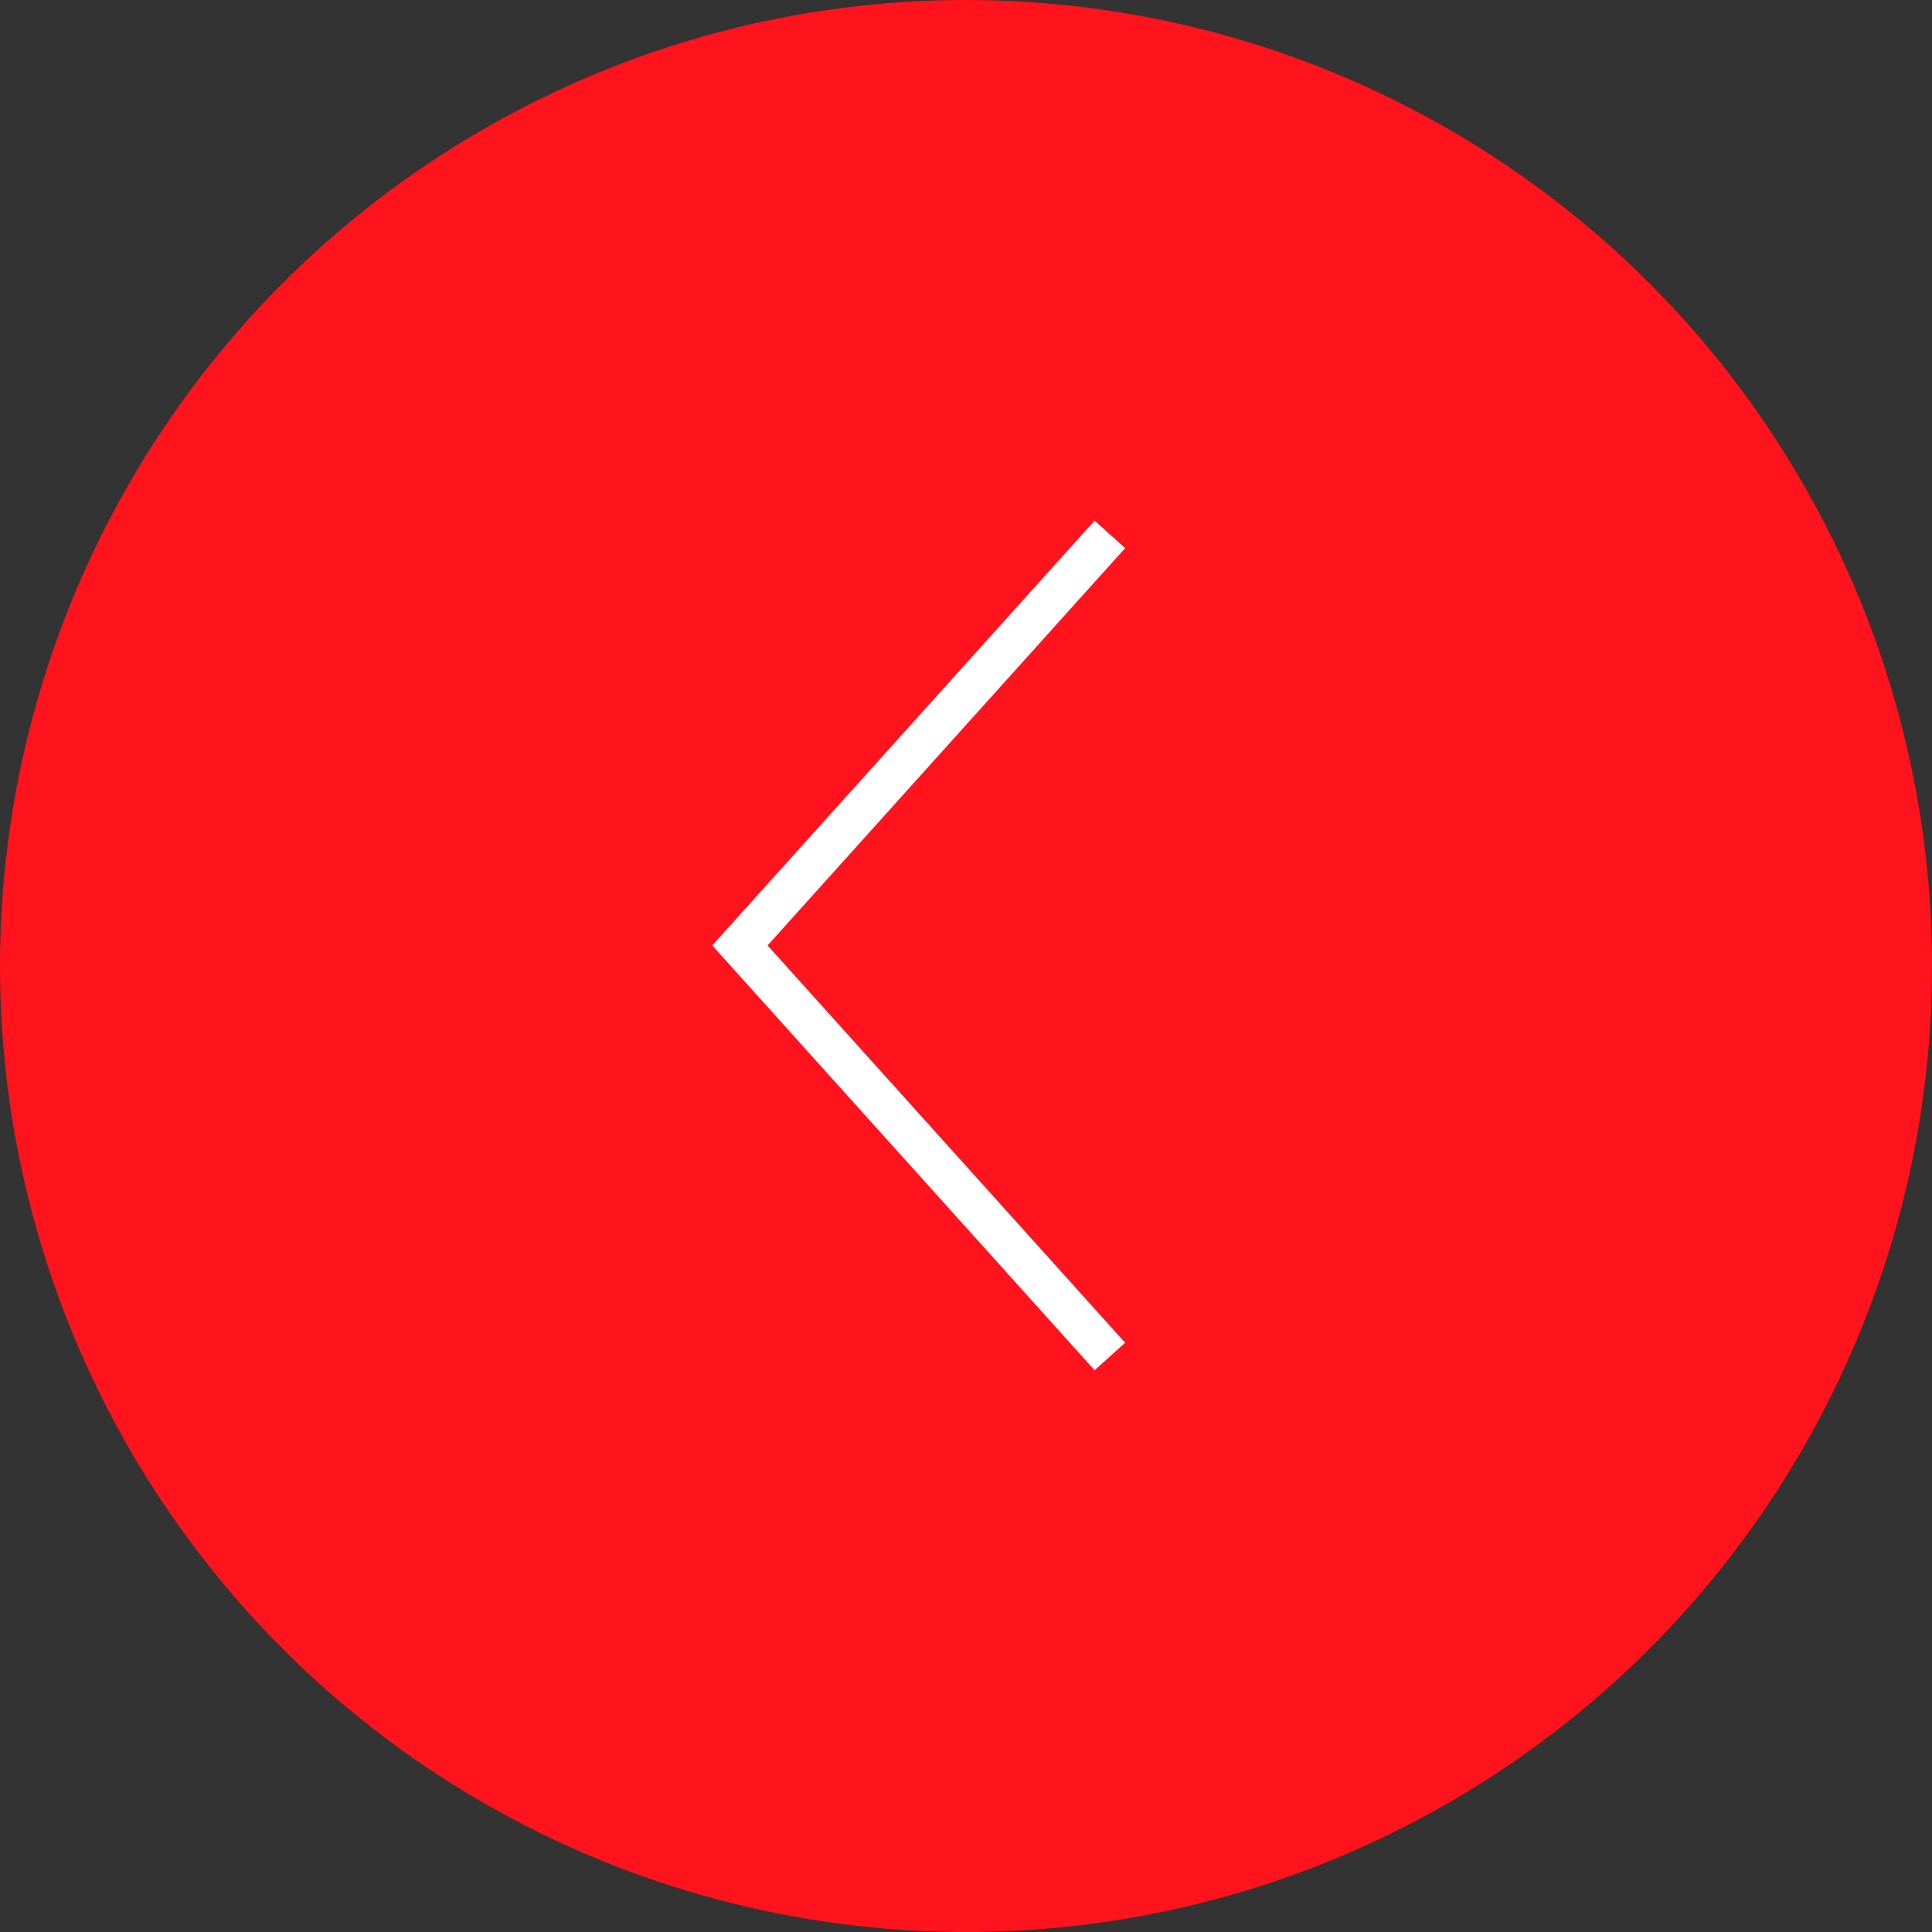 <?xml version="1.0" encoding="UTF-8"?> <svg xmlns="http://www.w3.org/2000/svg" width="47" height="47" viewBox="0 0 47 47" fill="none"><rect x="0" y="0" width="47" height="47" fill="#333333" stroke="none"/> <circle cx="23.5" cy="23.5" r="23.5" transform="matrix(-1 0 0 1 47 0)" fill="#FF131C"></circle> <path d="M27 13L18 23L27 33" stroke="white"></path> </svg> 
